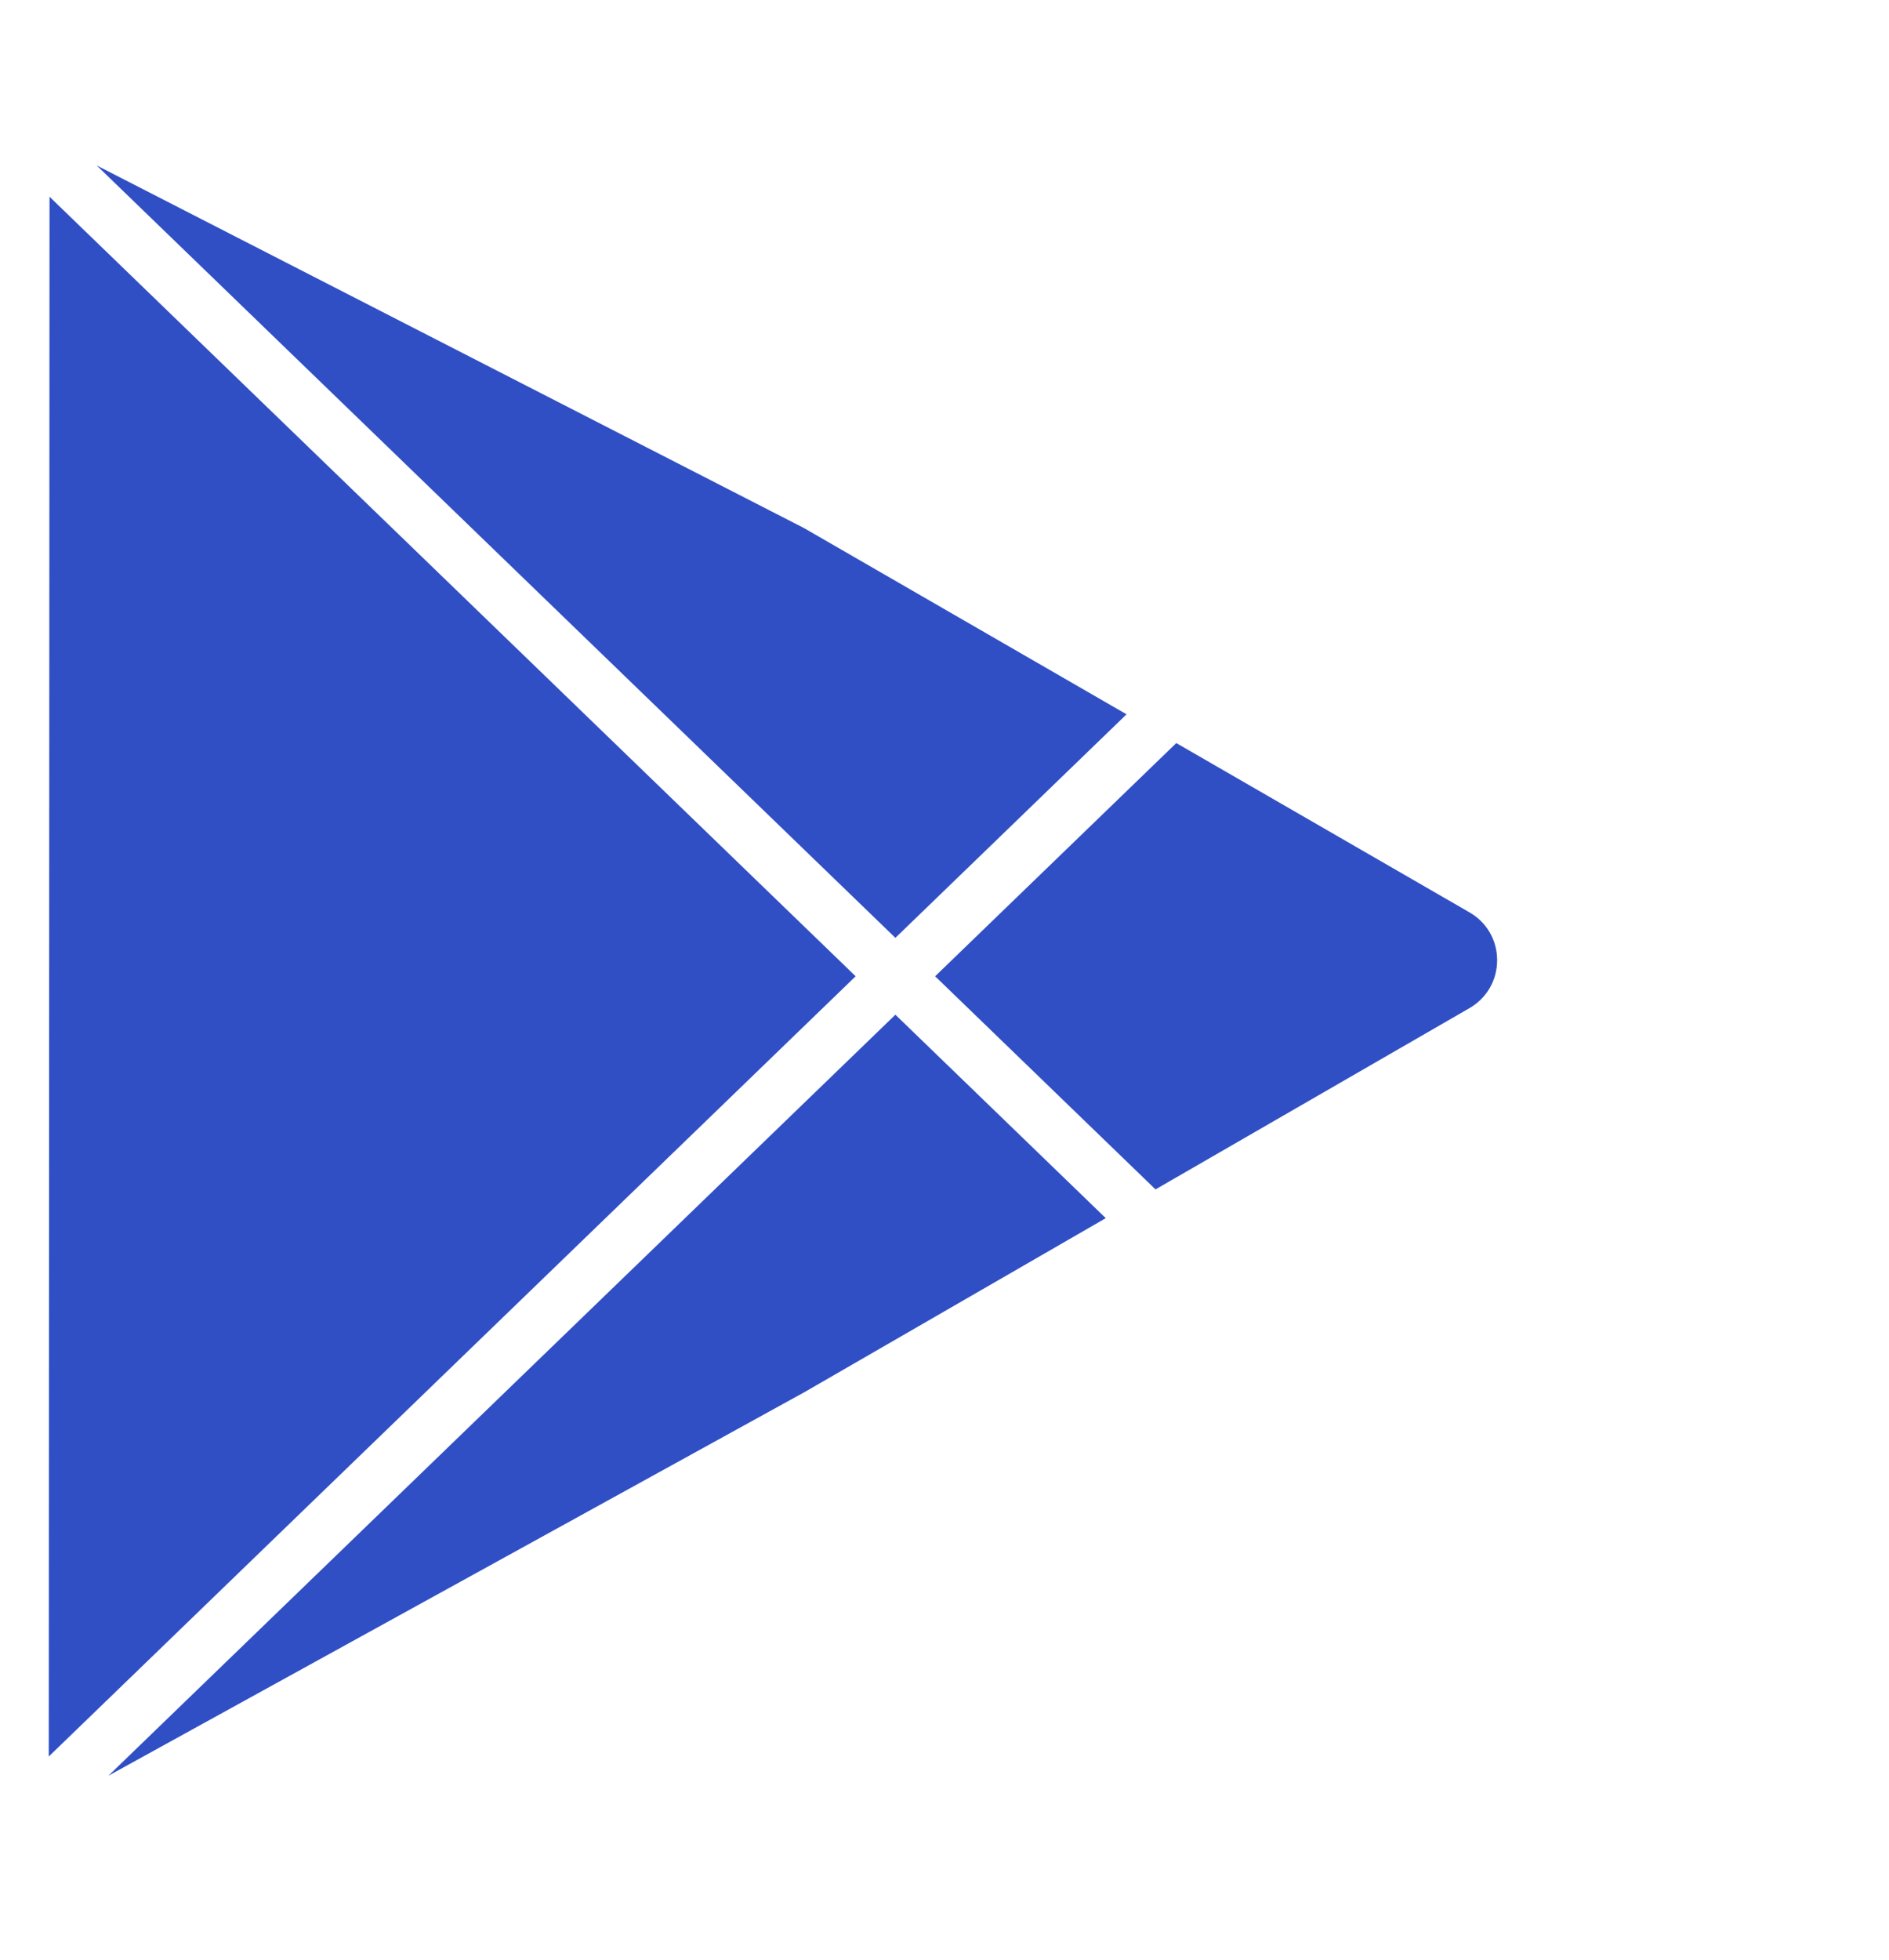 <svg width="27" height="28" viewBox="0 0 27 28" fill="none" xmlns="http://www.w3.org/2000/svg">
<path fill-rule="evenodd" clip-rule="evenodd" d="M35.05 3.613C35.084 4.359 34.817 5.087 34.311 5.626C33.746 6.226 32.957 6.552 32.142 6.522C30.893 6.512 29.771 5.738 29.295 4.558C28.819 3.378 29.083 2.022 29.964 1.117C30.536 0.52 31.325 0.192 32.142 0.211C32.559 0.209 32.972 0.295 33.355 0.462C33.712 0.609 34.029 0.84 34.282 1.137L33.759 1.67C33.36 1.186 32.761 0.921 32.142 0.956C31.52 0.952 30.924 1.208 30.49 1.664C30.057 2.12 29.824 2.736 29.845 3.371C29.832 4.331 30.386 5.204 31.248 5.585C32.111 5.966 33.113 5.78 33.789 5.113C34.092 4.777 34.267 4.341 34.282 3.885H32.142V3.16H35.011C35.037 3.31 35.05 3.461 35.05 3.613ZM39.566 1.096H36.904V3.009H39.329V3.734H36.904V5.646H39.566V6.391H36.115V0.352H39.566V1.096ZM42.799 6.391H42.04V1.096H40.384V0.352H44.495V1.096H42.799V6.391ZM47.393 6.391V0.352H48.152V6.391H47.393ZM51.523 6.391H50.764V1.096H49.108V0.352H53.17V1.096H51.523V6.391ZM60.869 5.606C59.669 6.824 57.731 6.824 56.531 5.606C55.368 4.349 55.368 2.384 56.531 1.127C57.105 0.536 57.886 0.205 58.7 0.205C59.514 0.205 60.295 0.536 60.869 1.127C62.037 2.382 62.037 4.351 60.869 5.606ZM57.093 5.103C57.982 6.006 59.418 6.006 60.307 5.103C61.179 4.121 61.179 2.622 60.307 1.64C59.418 0.736 57.982 0.736 57.093 1.64C56.221 2.622 56.221 4.121 57.093 5.103ZM62.811 6.391V0.352H63.737L66.616 5.053V0.352H67.375V6.391H66.586L63.58 1.469V6.391H62.811ZM55.476 15.199C56.596 15.177 57.676 15.62 58.47 16.427C59.263 17.233 59.702 18.334 59.686 19.478C59.686 21.838 57.814 23.752 55.503 23.756C53.191 23.759 51.314 21.851 51.306 19.491C51.299 17.131 53.165 15.21 55.476 15.199ZM55.476 22.075C56.13 22.059 56.75 21.775 57.196 21.286C57.641 20.797 57.874 20.145 57.842 19.478C57.84 18.411 57.199 17.455 56.227 17.066C55.254 16.677 54.148 16.934 53.437 17.715C52.725 18.496 52.554 19.641 53.004 20.603C53.454 21.566 54.435 22.149 55.476 22.075ZM46.298 15.199H46.289C47.408 15.177 48.488 15.62 49.282 16.427C50.075 17.233 50.514 18.334 50.498 19.478C50.498 21.839 48.624 23.754 46.312 23.756C43.999 23.758 42.122 21.846 42.119 19.484C42.115 17.123 43.986 15.205 46.298 15.199ZM46.298 22.075H46.289C46.943 22.059 47.563 21.775 48.008 21.286C48.453 20.797 48.687 20.145 48.655 19.478C48.652 18.41 48.01 17.453 47.036 17.065C46.063 16.677 44.956 16.937 44.245 17.72C43.535 18.503 43.366 19.649 43.82 20.611C44.273 21.573 45.256 22.153 46.298 22.075ZM35.366 16.518L41.35 16.468C41.419 16.843 41.452 17.224 41.448 17.605C41.495 19.171 40.943 20.695 39.91 21.853C38.73 23.115 37.073 23.794 35.366 23.715C32.979 23.81 30.733 22.564 29.512 20.468C28.291 18.372 28.291 15.761 29.512 13.665C30.733 11.569 32.979 10.323 35.366 10.418C37.042 10.403 38.654 11.082 39.832 12.3L38.58 13.579C37.716 12.727 36.557 12.26 35.356 12.28C32.743 12.28 30.624 14.443 30.624 17.112C30.624 19.78 32.743 21.944 35.356 21.944C36.585 21.994 37.777 21.511 38.639 20.615C39.21 19.989 39.558 19.183 39.625 18.33H35.366V16.518ZM80.033 17.927L80.24 18.38L74.631 20.746C74.982 21.564 75.787 22.078 76.661 22.044C77.505 22.047 78.288 21.596 78.722 20.857L80.151 21.863C79.373 23.053 78.062 23.764 76.661 23.756C75.548 23.772 74.476 23.326 73.691 22.519C72.907 21.712 72.477 20.614 72.501 19.478C72.433 18.367 72.818 17.277 73.565 16.466C74.312 15.656 75.355 15.197 76.445 15.199C78.079 15.261 79.507 16.346 80.033 17.927ZM74.315 19.357L78.061 17.766C77.766 17.173 77.154 16.817 76.504 16.86C75.887 16.889 75.308 17.169 74.896 17.639C74.484 18.109 74.275 18.728 74.315 19.357ZM69.761 23.504V10.921H71.604V23.504H69.761ZM66.744 16.156V15.451H68.44V23.071C68.44 26.232 66.655 27.531 64.496 27.531C62.869 27.541 61.399 26.541 60.78 25.004L62.387 24.32C62.723 25.216 63.556 25.817 64.496 25.84C65.877 25.84 66.734 24.964 66.734 23.323V22.709H66.675C66.121 23.361 65.313 23.73 64.467 23.715C62.229 23.605 60.471 21.72 60.471 19.432C60.471 17.145 62.229 15.26 64.467 15.149C65.31 15.148 66.113 15.514 66.675 16.156H66.744ZM64.635 22.075H64.625C65.265 22.049 65.868 21.758 66.293 21.267C66.717 20.777 66.927 20.13 66.872 19.478C66.921 18.828 66.711 18.186 66.29 17.697C65.868 17.208 65.272 16.914 64.635 16.881C63.316 16.999 62.305 18.126 62.305 19.478C62.305 20.829 63.316 21.956 64.635 22.075ZM84.262 10.921H88.678C90.11 10.816 91.48 11.537 92.227 12.789C92.975 14.04 92.975 15.614 92.227 16.865C91.48 18.117 90.11 18.838 88.678 18.733H86.105V23.504H84.262V10.921ZM88.668 16.961L88.708 16.991C89.876 16.991 90.823 16.024 90.823 14.832C90.823 13.639 89.876 12.673 88.708 12.673H86.096V16.961H88.668ZM100.035 15.149L100.084 15.179C102.184 15.179 103.82 16.458 103.82 18.662V23.504H102.046V22.497H101.987C101.474 23.311 100.566 23.775 99.621 23.705C98.853 23.763 98.096 23.502 97.52 22.98C96.945 22.459 96.6 21.722 96.565 20.937C96.565 19.115 98.349 18.108 100.114 18.108C100.784 18.106 101.444 18.272 102.036 18.592V18.461C101.989 17.977 101.754 17.533 101.383 17.229C101.012 16.924 100.537 16.784 100.064 16.84C99.376 16.783 98.718 17.146 98.388 17.766L96.752 17.072C97.374 15.821 98.663 15.065 100.035 15.149ZM99.808 22.044L99.857 22.075C100.968 22.047 101.889 21.188 102.016 20.061C101.505 19.77 100.926 19.624 100.34 19.639C99.414 19.639 98.369 19.971 98.369 20.977C98.369 21.732 99.207 22.044 99.808 22.044ZM110.287 15.451H112.338L107.29 27.319H105.368L107.241 23.081L103.958 15.451H105.93L108.118 20.907H108.178L110.287 15.451ZM93.716 23.504V10.921H95.559V23.504H93.716ZM21.004 13.036C21.251 13.178 21.399 13.434 21.399 13.72C21.399 14.005 21.251 14.261 21.004 14.404L16.516 16.994L13.366 13.949L16.813 10.617L21.004 13.036ZM16.102 10.206L12.798 13.4L1.382 2.364L11.49 7.544L16.102 10.206ZM1.55 25.371L12.798 14.498L15.805 17.405L11.507 19.886L1.55 25.371ZM0.708 2.811L12.23 13.949L0.697 25.097L0.708 2.811Z" fill="#304FC5"/>
</svg>
